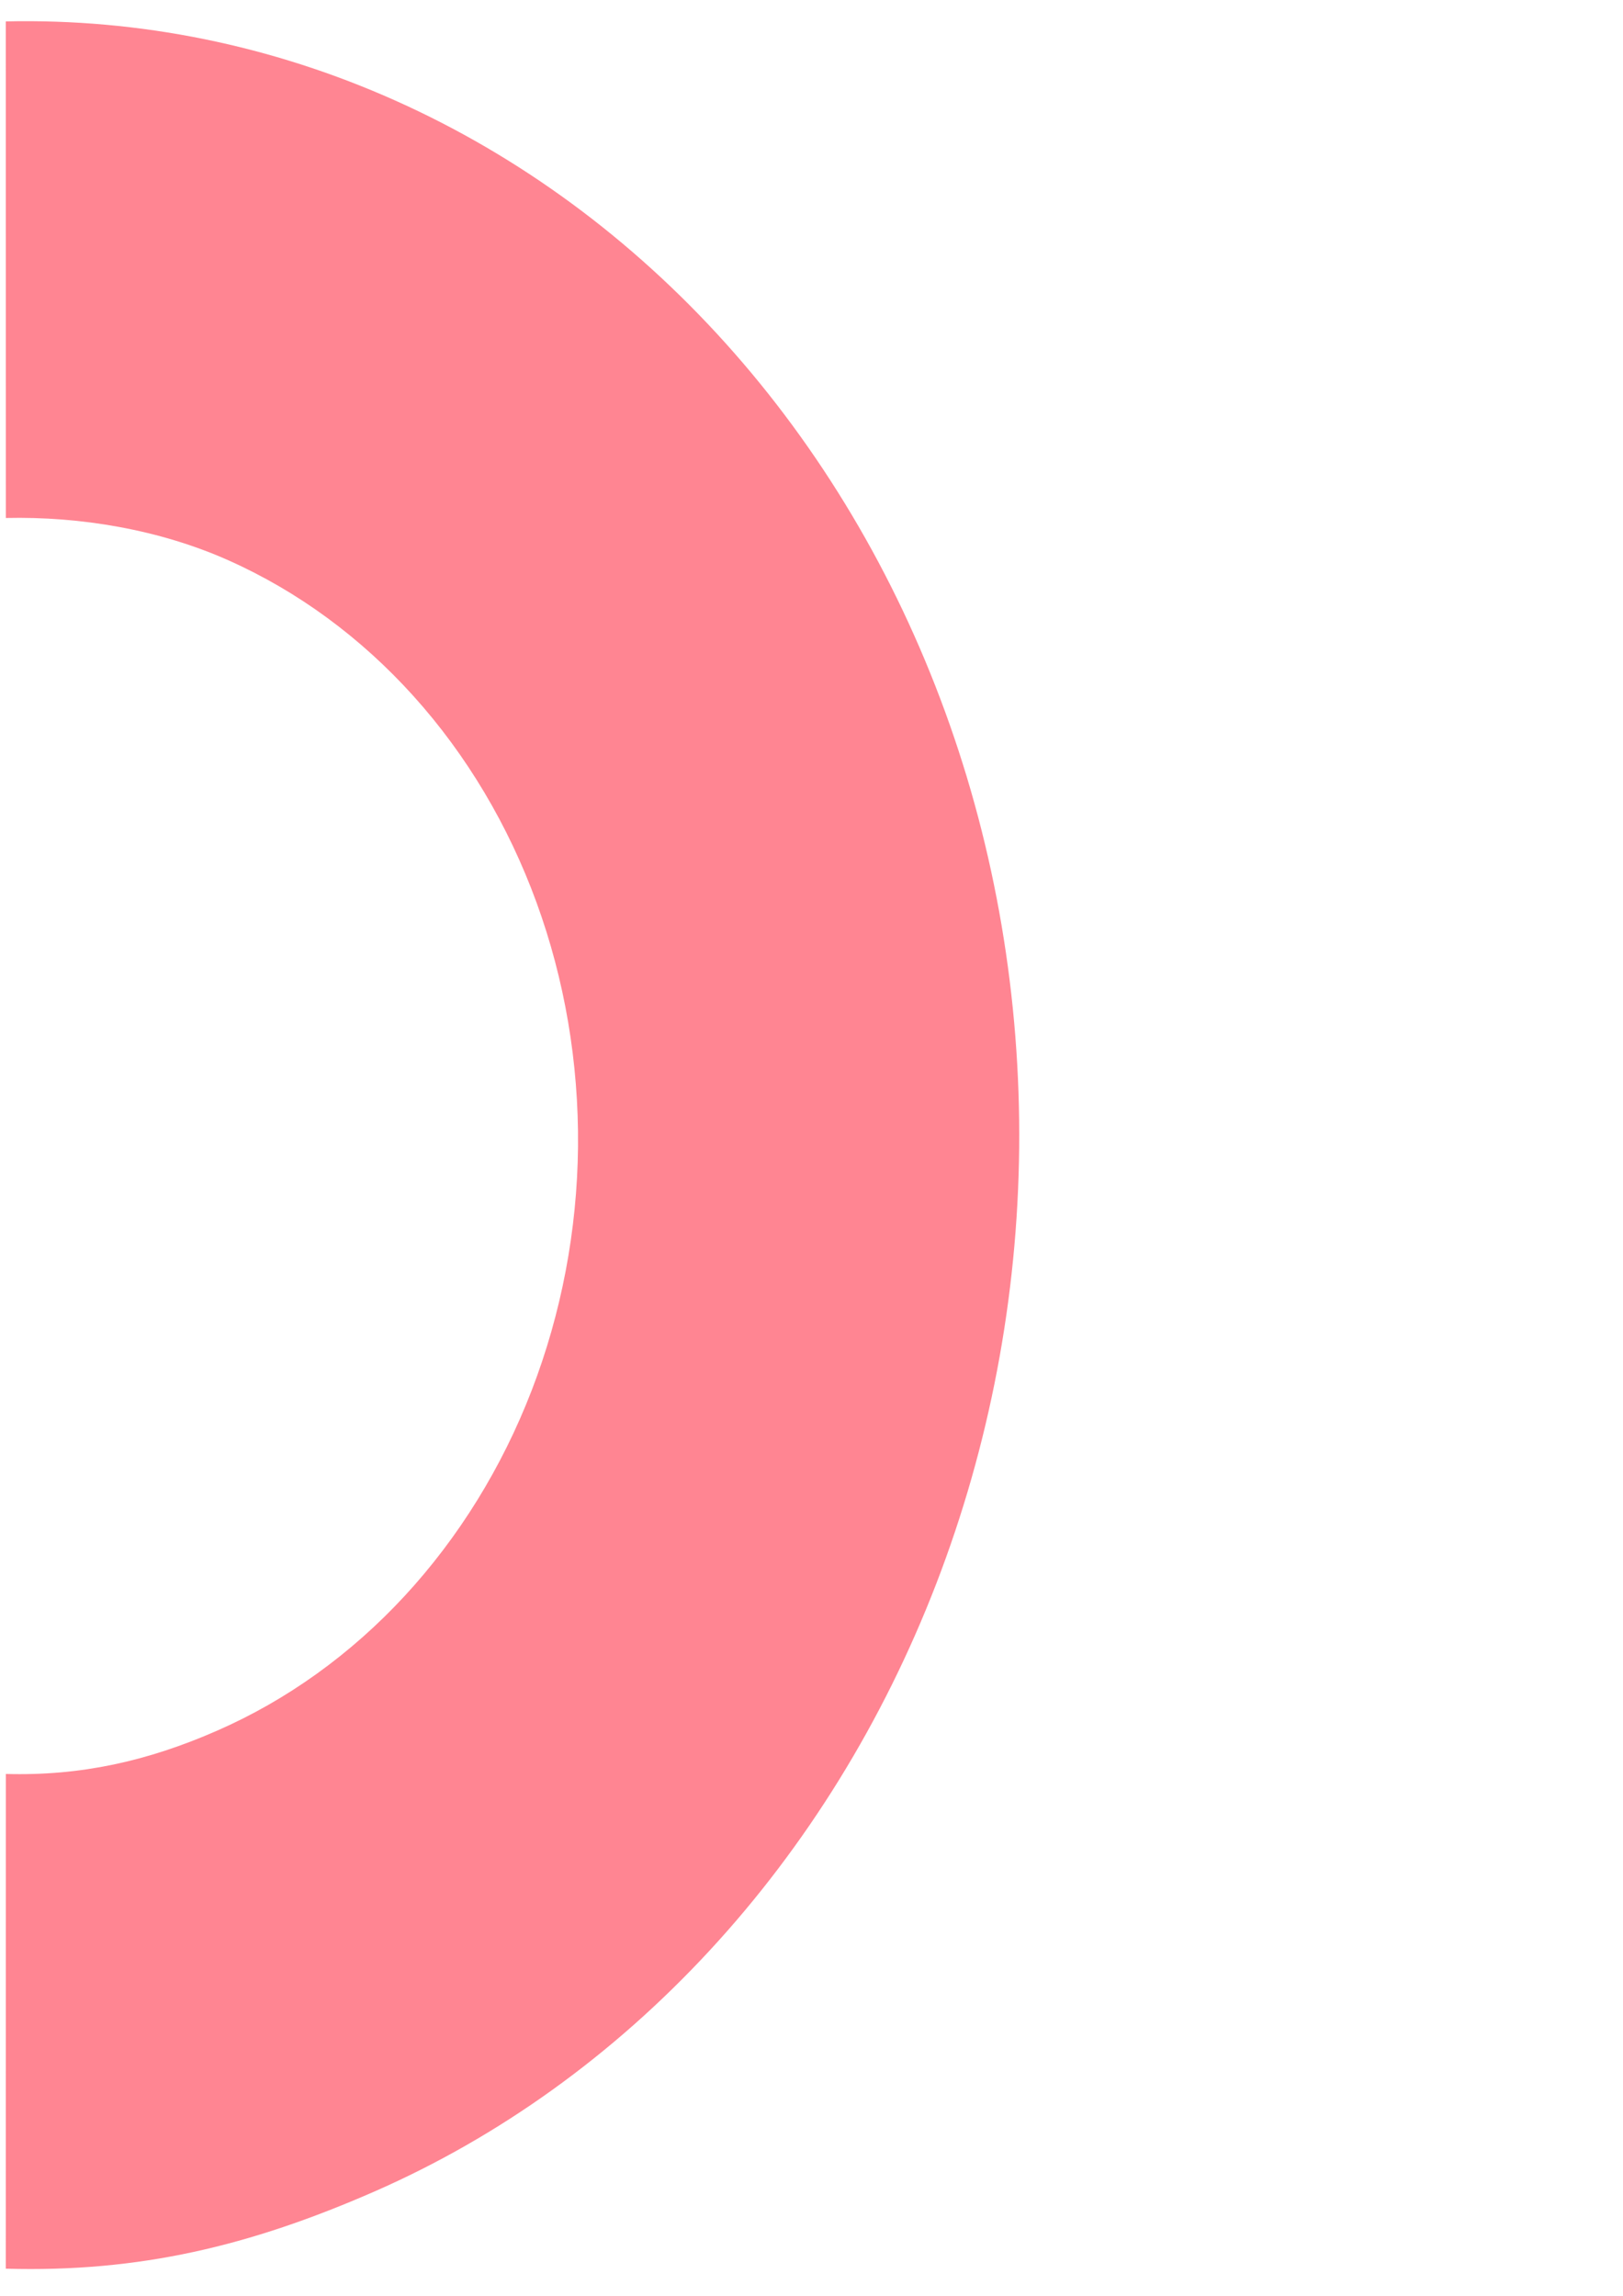 <?xml version="1.0" encoding="UTF-8"?> <!-- Creator: CorelDRAW X7 --> <svg xmlns="http://www.w3.org/2000/svg" xmlns:xlink="http://www.w3.org/1999/xlink" xml:space="preserve" width="210mm" height="297mm" style="shape-rendering:geometricPrecision; text-rendering:geometricPrecision; image-rendering:optimizeQuality; fill-rule:evenodd; clip-rule:evenodd" viewBox="0 0 21000 29700"> <defs> <style type="text/css"> <![CDATA[ .fil0 {fill:#FF8592} ]]> </style> </defs> <g id="Слой_x0020_1">  <path class="fil0" d="M75 277c1727,-39 3441,309 5040,1024 1600,715 3053,1783 4275,3141 1221,1357 2186,2977 2838,4764 653,1787 978,3706 959,5643 -19,1937 -384,3853 -1072,5637 -688,1783 -1685,3398 -2934,4748 -1249,1351 -2723,2410 -4337,3117 -1614,706 -3043,1047 -4769,998l1 -6400c966,27 1830,-164 2733,-560 903,-395 1729,-988 2428,-1744 698,-756 1257,-1659 1642,-2657 385,-998 589,-2071 600,-3155 10,-1084 -172,-2158 -537,-3158 -365,-1000 -905,-1907 -1589,-2667 -683,-759 -1497,-1357 -2392,-1757 -895,-400 -1919,-572 -2885,-550l-1 -6424z"></path> </g> </svg> 